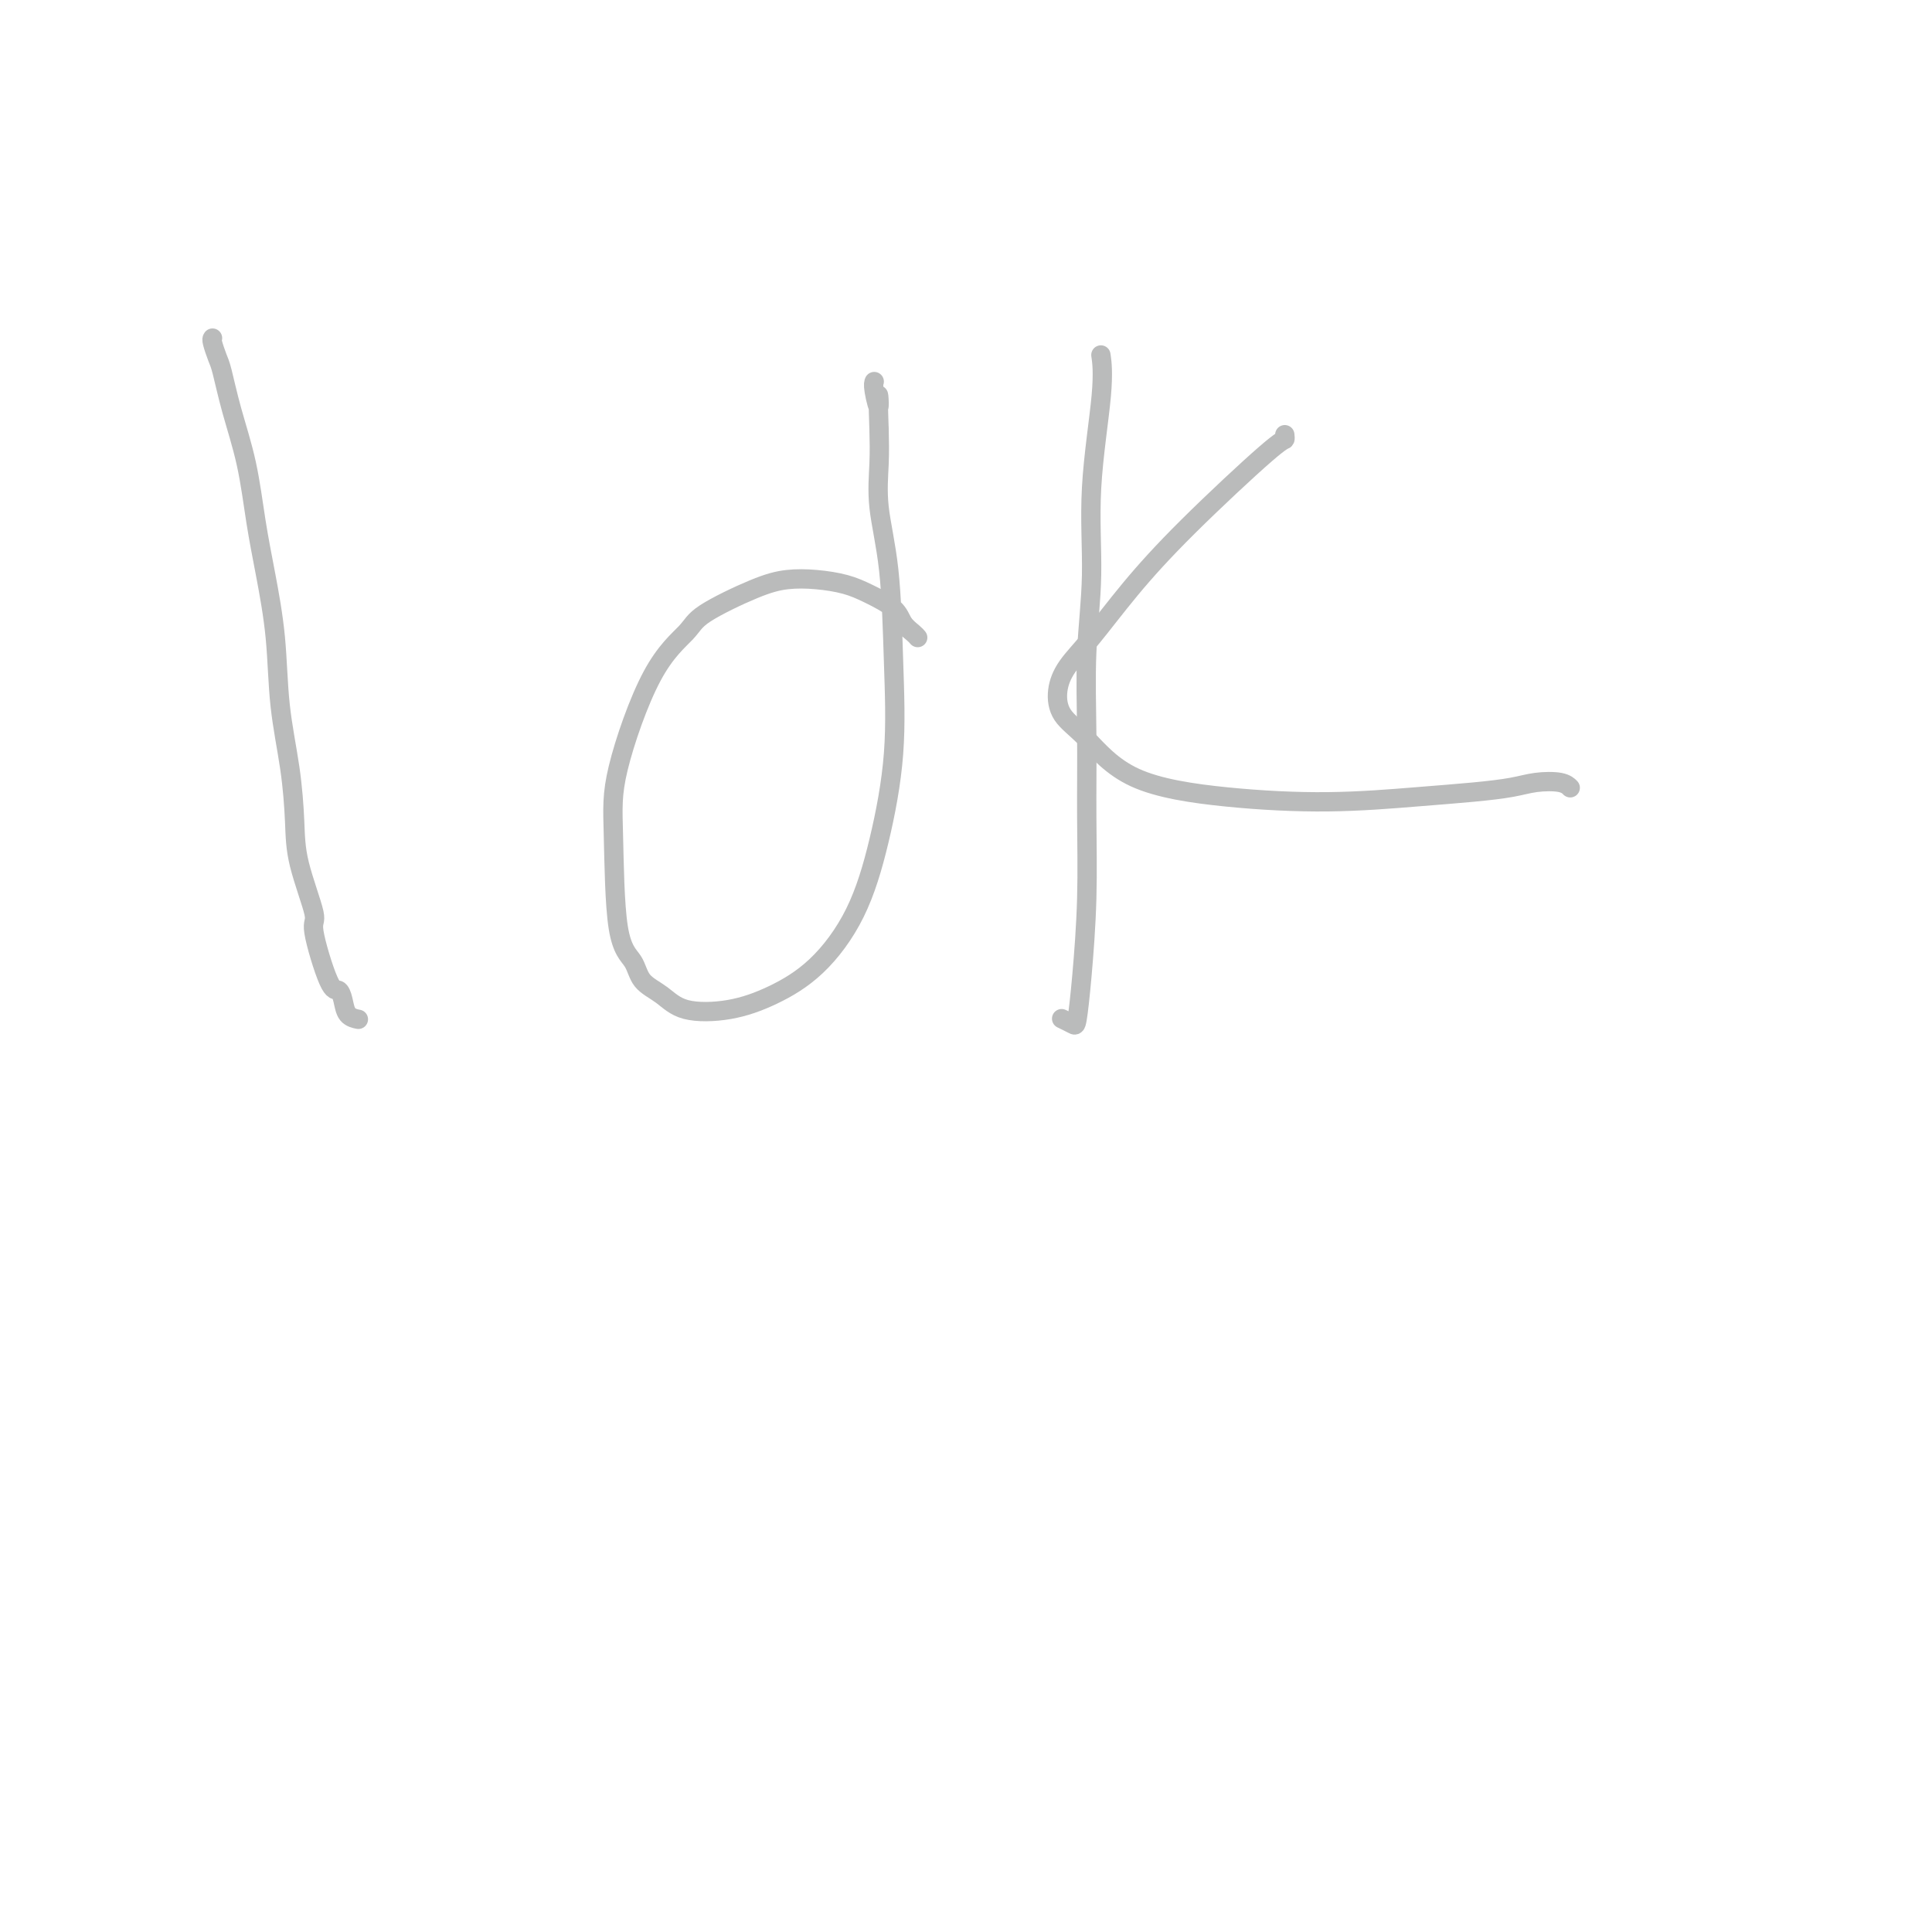 <svg viewBox='0 0 400 400' version='1.1' xmlns='http://www.w3.org/2000/svg' xmlns:xlink='http://www.w3.org/1999/xlink'><g fill='none' stroke='#BABBBB' stroke-width='4' stroke-linecap='round' stroke-linejoin='round'><path d='M44,70c-0.094,0.127 -0.187,0.254 0,1c0.187,0.746 0.655,2.110 1,3c0.345,0.890 0.567,1.306 1,3c0.433,1.694 1.076,4.666 2,8c0.924,3.334 2.131,7.029 3,11c0.869,3.971 1.402,8.217 2,12c0.598,3.783 1.260,7.104 2,11c0.740,3.896 1.558,8.367 2,13c0.442,4.633 0.509,9.428 1,14c0.491,4.572 1.407,8.922 2,13c0.593,4.078 0.862,7.885 1,11c0.138,3.115 0.145,5.537 1,9c0.855,3.463 2.558,7.966 3,10c0.442,2.034 -0.377,1.599 0,4c0.377,2.401 1.951,7.638 3,10c1.049,2.362 1.574,1.848 2,2c0.426,0.152 0.753,0.968 1,2c0.247,1.032 0.413,2.278 1,3c0.587,0.722 1.596,0.921 2,1c0.404,0.079 0.202,0.040 0,0'/><path d='M190,132c-0.224,-0.267 -0.449,-0.533 -1,-1c-0.551,-0.467 -1.430,-1.134 -2,-2c-0.570,-0.866 -0.833,-1.932 -2,-3c-1.167,-1.068 -3.240,-2.139 -5,-3c-1.760,-0.861 -3.207,-1.511 -5,-2c-1.793,-0.489 -3.933,-0.818 -6,-1c-2.067,-0.182 -4.062,-0.217 -6,0c-1.938,0.217 -3.819,0.687 -7,2c-3.181,1.313 -7.662,3.468 -10,5c-2.338,1.532 -2.534,2.440 -4,4c-1.466,1.560 -4.200,3.771 -7,9c-2.800,5.229 -5.664,13.477 -7,19c-1.336,5.523 -1.145,8.322 -1,14c0.145,5.678 0.243,14.236 1,19c0.757,4.764 2.173,5.734 3,7c0.827,1.266 1.064,2.829 2,4c0.936,1.171 2.572,1.949 4,3c1.428,1.051 2.650,2.374 5,3c2.350,0.626 5.829,0.553 9,0c3.171,-0.553 6.034,-1.587 9,-3c2.966,-1.413 6.035,-3.203 9,-6c2.965,-2.797 5.826,-6.599 8,-11c2.174,-4.401 3.661,-9.402 5,-15c1.339,-5.598 2.531,-11.794 3,-18c0.469,-6.206 0.217,-12.423 0,-19c-0.217,-6.577 -0.398,-13.516 -1,-19c-0.602,-5.484 -1.624,-9.515 -2,-13c-0.376,-3.485 -0.108,-6.424 0,-9c0.108,-2.576 0.054,-4.788 0,-7'/><path d='M182,89c-0.404,-11.348 0.088,-6.217 0,-5c-0.088,1.217 -0.754,-1.480 -1,-3c-0.246,-1.520 -0.070,-1.863 0,-2c0.070,-0.137 0.035,-0.069 0,0'/><path d='M228,74c-0.063,-0.449 -0.126,-0.898 0,0c0.126,0.898 0.440,3.141 0,8c-0.440,4.859 -1.635,12.332 -2,19c-0.365,6.668 0.099,12.529 0,18c-0.099,5.471 -0.761,10.550 -1,16c-0.239,5.450 -0.053,11.272 0,17c0.053,5.728 -0.026,11.364 0,17c0.026,5.636 0.157,11.272 0,17c-0.157,5.728 -0.603,11.549 -1,16c-0.397,4.451 -0.746,7.533 -1,9c-0.254,1.467 -0.415,1.318 -1,1c-0.585,-0.318 -1.596,-0.805 -2,-1c-0.404,-0.195 -0.202,-0.097 0,0'/><path d='M266,90c0.050,0.451 0.100,0.903 0,1c-0.100,0.097 -0.352,-0.159 -4,3c-3.648,3.159 -10.694,9.733 -16,15c-5.306,5.267 -8.871,9.227 -12,13c-3.129,3.773 -5.821,7.359 -8,10c-2.179,2.641 -3.847,4.338 -5,6c-1.153,1.662 -1.793,3.289 -2,5c-0.207,1.711 0.018,3.507 1,5c0.982,1.493 2.723,2.684 5,5c2.277,2.316 5.092,5.756 10,8c4.908,2.244 11.908,3.292 19,4c7.092,0.708 14.275,1.076 21,1c6.725,-0.076 12.992,-0.596 18,-1c5.008,-0.404 8.757,-0.693 12,-1c3.243,-0.307 5.979,-0.632 8,-1c2.021,-0.368 3.325,-0.779 5,-1c1.675,-0.221 3.720,-0.252 5,0c1.280,0.252 1.794,0.786 2,1c0.206,0.214 0.103,0.107 0,0'/></g>
</svg>